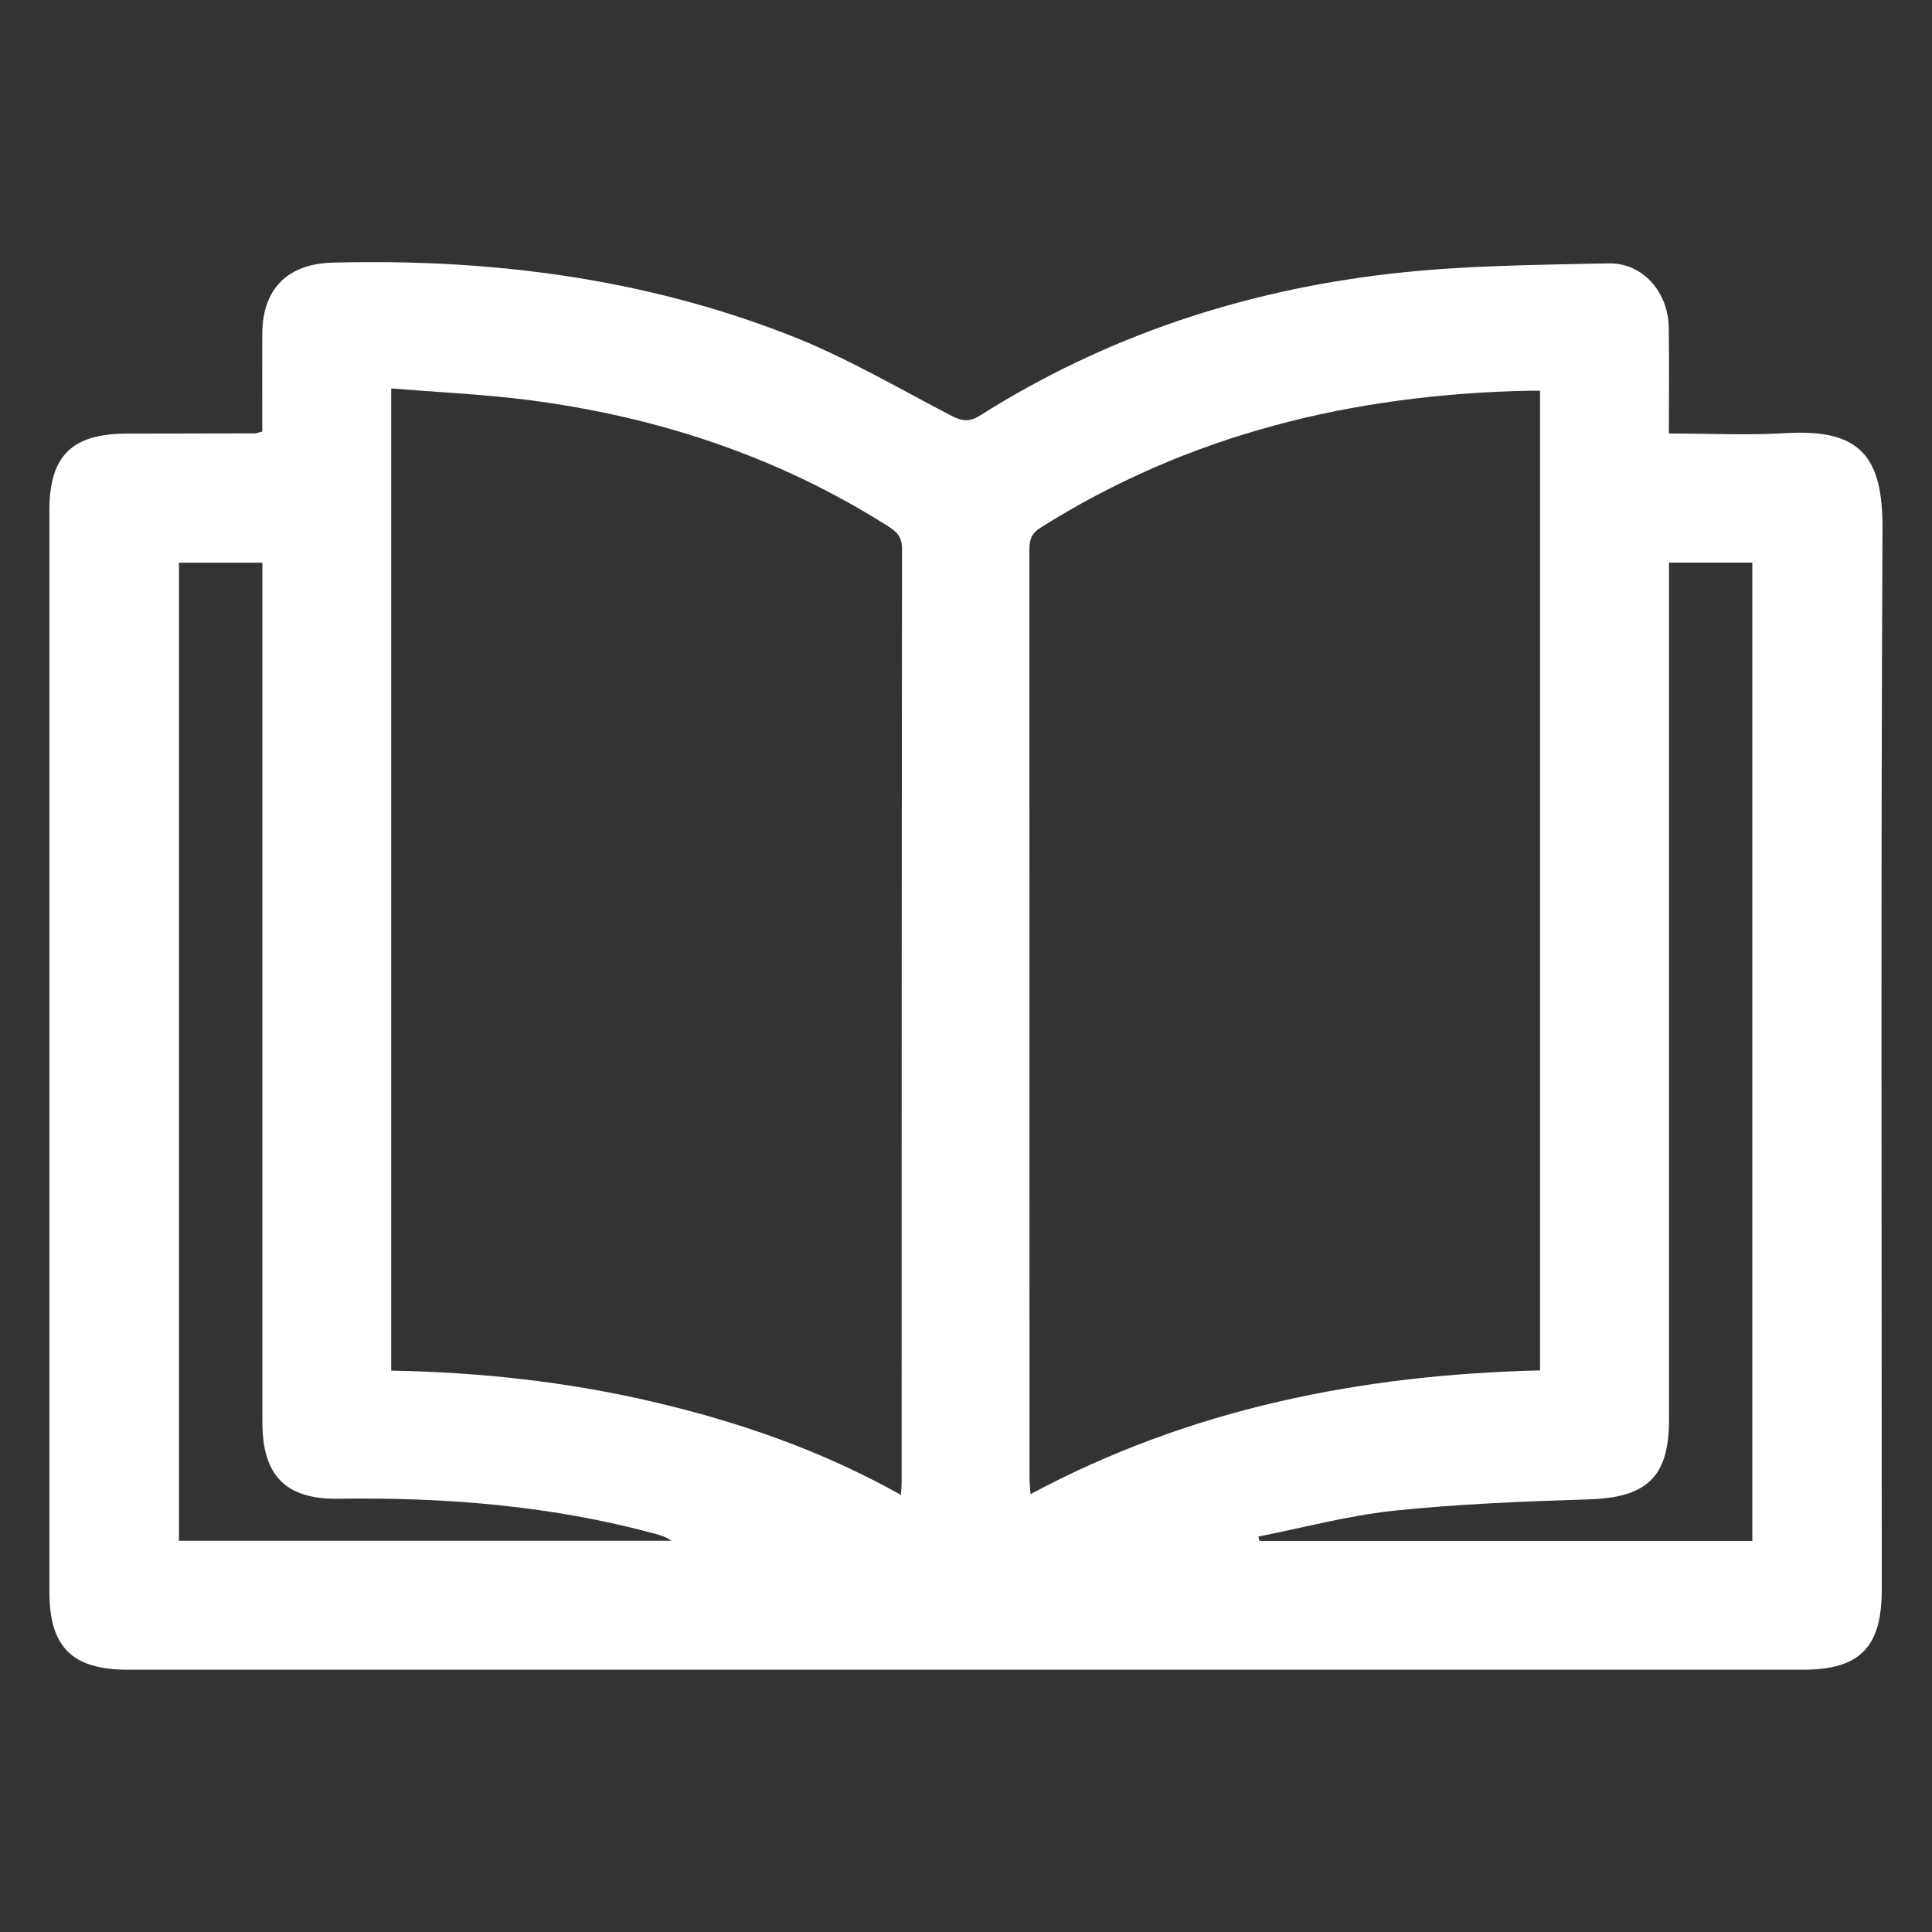<?xml version="1.0" encoding="UTF-8"?>
<svg id="Layer_1" data-name="Layer 1" xmlns="http://www.w3.org/2000/svg" viewBox="0 0 16 16">
  <rect x="0" y="0" width="16" height="16" fill="#333333" stroke="none"/>
  <defs>
    <style>
      .cls-1 {
        fill: #fff;
        stroke-width: 0px;
      }
    </style>
  </defs>
  <path class="cls-1" d="M2.172,3.575c0-.273-.001-.542 0-.811.002-.374.211-.579.583-.589,1.303-.034,2.577.127,3.794.605.459.18.889.434,1.328.662.089.046.151.055.238,0,1.043-.66,2.188-1.037,3.407-1.176.595-.068,1.198-.072,1.798-.085.284-.006.496.237.5.532.004.286.001.571.001.877.333,0,.652.016.969-.003.614-.037.803.192.8.791-.014,2.929-.006,5.858-.006,8.787,0,.479-.182.663-.656.663-4.622,0-9.243,0-13.865,0-.466,0-.654-.186-.654-.647-0-2.984-0-5.968,0-8.953,0-.454.186-.637.644-.637.353-.001.706-.001,1.059-.002.011,0,.021-.005.059-.015ZM12.754,3.236c-.045,0-.072-.001-.1,0-1.443.031-2.804.356-4.038,1.135-.091.058-.091.123-.091.206.001,2.549 0,5.098.001,7.646,0,.046.004.092.008.151,1.327-.711,2.741-.989,4.22-1.025V3.236ZM7.461,12.38c.003-.047.006-.069.006-.091 0-2.582-0-5.164.003-7.746 0-.102-.047-.142-.122-.189-.91-.576-1.908-.904-2.97-1.041-.374-.048-.753-.065-1.138-.096v8.134c.736.013,1.457.092,2.167.258.71.166,1.395.402,2.054.771ZM1.482,4.66v8.1h4.08c-.044-.031-.09-.045-.137-.058-.858-.233-1.734-.303-2.619-.29-.441.007-.633-.192-.633-.633-0-2.311,0-4.621,0-6.931v-.188h-.69ZM13.822,4.659v.201c0,2.299,0,4.599,0,6.898,0,.474-.184.644-.662.659-.539.017-1.079.038-1.615.094-.378.04-.749.14-1.123.214.003.012.005.024.008.036h4.082V4.659h-.689Z"/>
</svg>